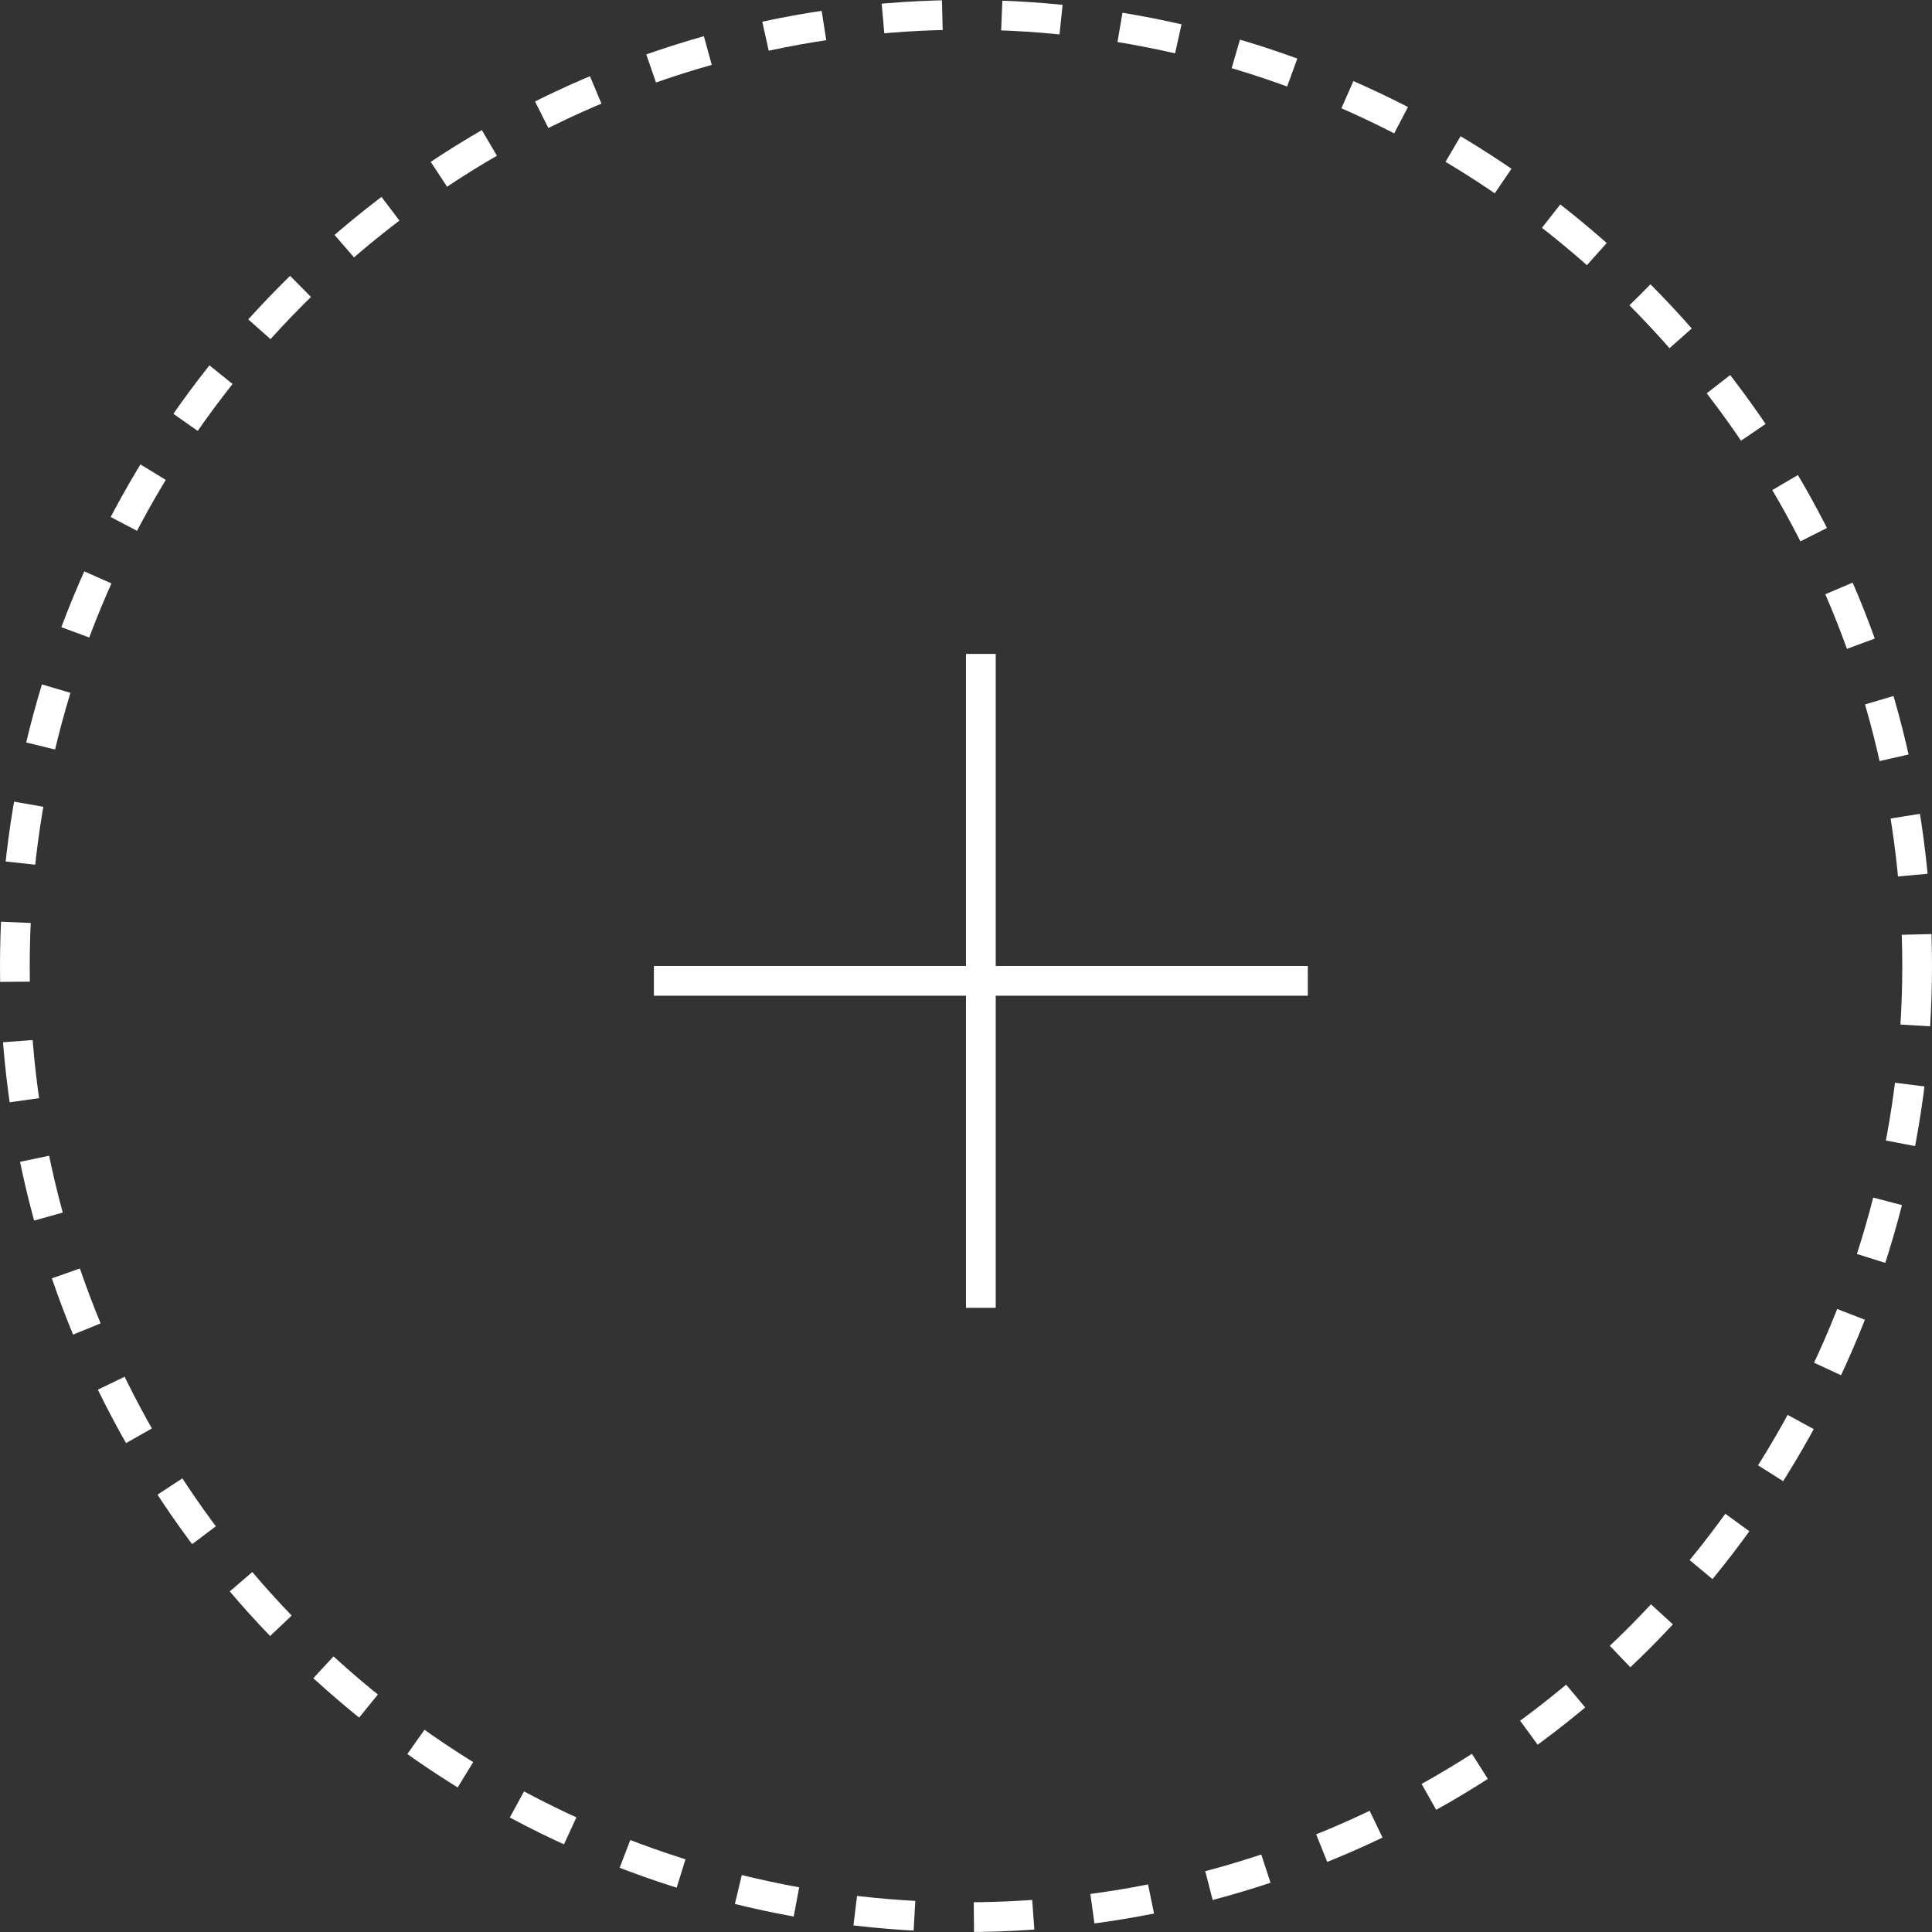 <svg width="65" height="65" viewBox="0 0 65 65" fill="none" xmlns="http://www.w3.org/2000/svg">
<rect x="0" y="0" width="65" height="65" fill="#333333" stroke="none"/>
<circle cx="32.5" cy="32.5" r="32" stroke="white" stroke-dasharray="2 2"/>
<path d="M33 22V44M22 33L44 33" stroke="white"/>
</svg>

